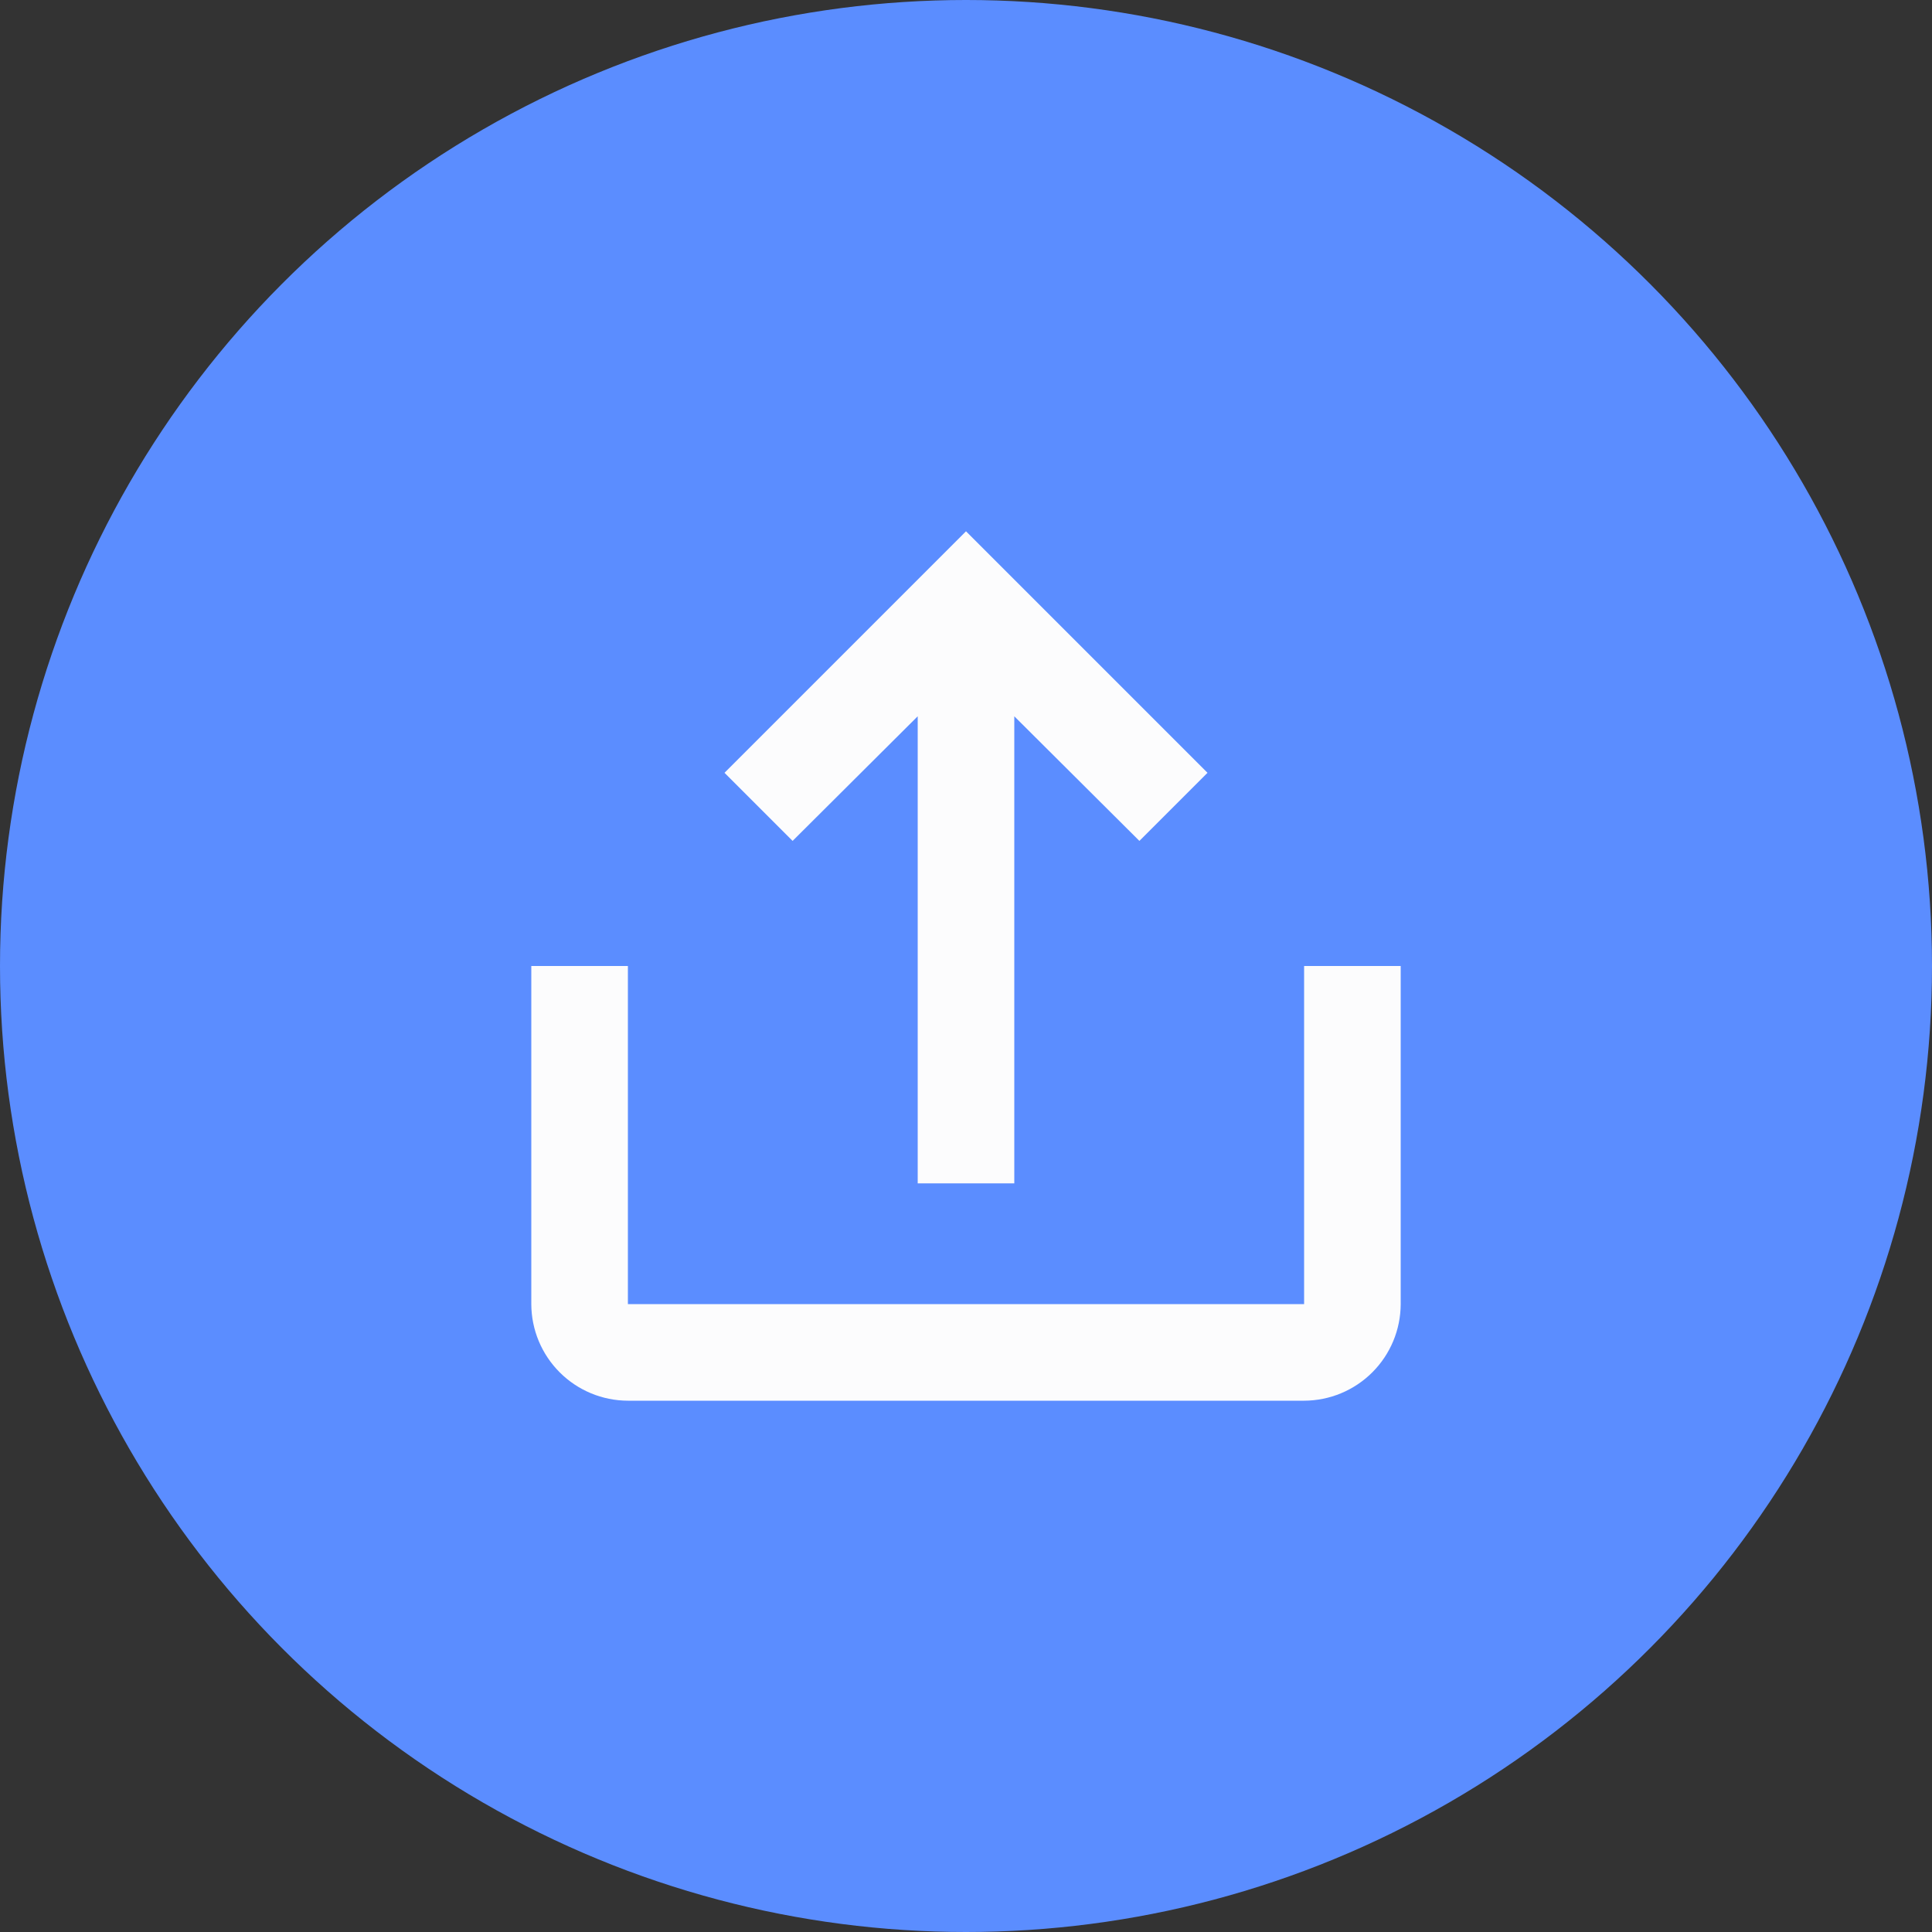 <?xml version="1.0" encoding="utf-8"?>
<svg xmlns="http://www.w3.org/2000/svg" fill="none" height="80" viewBox="0 0 80 80" width="80">
<rect x="0" y="0" width="80" height="80" fill="#333333" stroke="none"/>
<g clip-path="url(#clip0_8_213)">
<circle cx="40" cy="40" fill="#5B8DFF" r="40"/>
<g clip-path="url(#clip1_8_213)">
<path d="M40 22L50 32L47.18 34.82L42 29.66V49H38V29.66L32.82 34.82L30 32L40 22ZM26 40V54H54V40H58V54C57.997 55.06 57.575 56.075 56.825 56.825C56.075 57.575 55.06 57.997 54 58H26C24.94 57.997 23.924 57.575 23.175 56.825C22.425 56.075 22.003 55.06 22 54V40H26Z" fill="#FCFCFD"/>
</g>
</g>
<defs>
<clipPath id="clip0_8_213">
<rect fill="white" height="80" width="80"/>
</clipPath>
<clipPath id="clip1_8_213">
<rect fill="white" height="48" transform="translate(16 16)" width="48"/>
</clipPath>
</defs>
</svg>